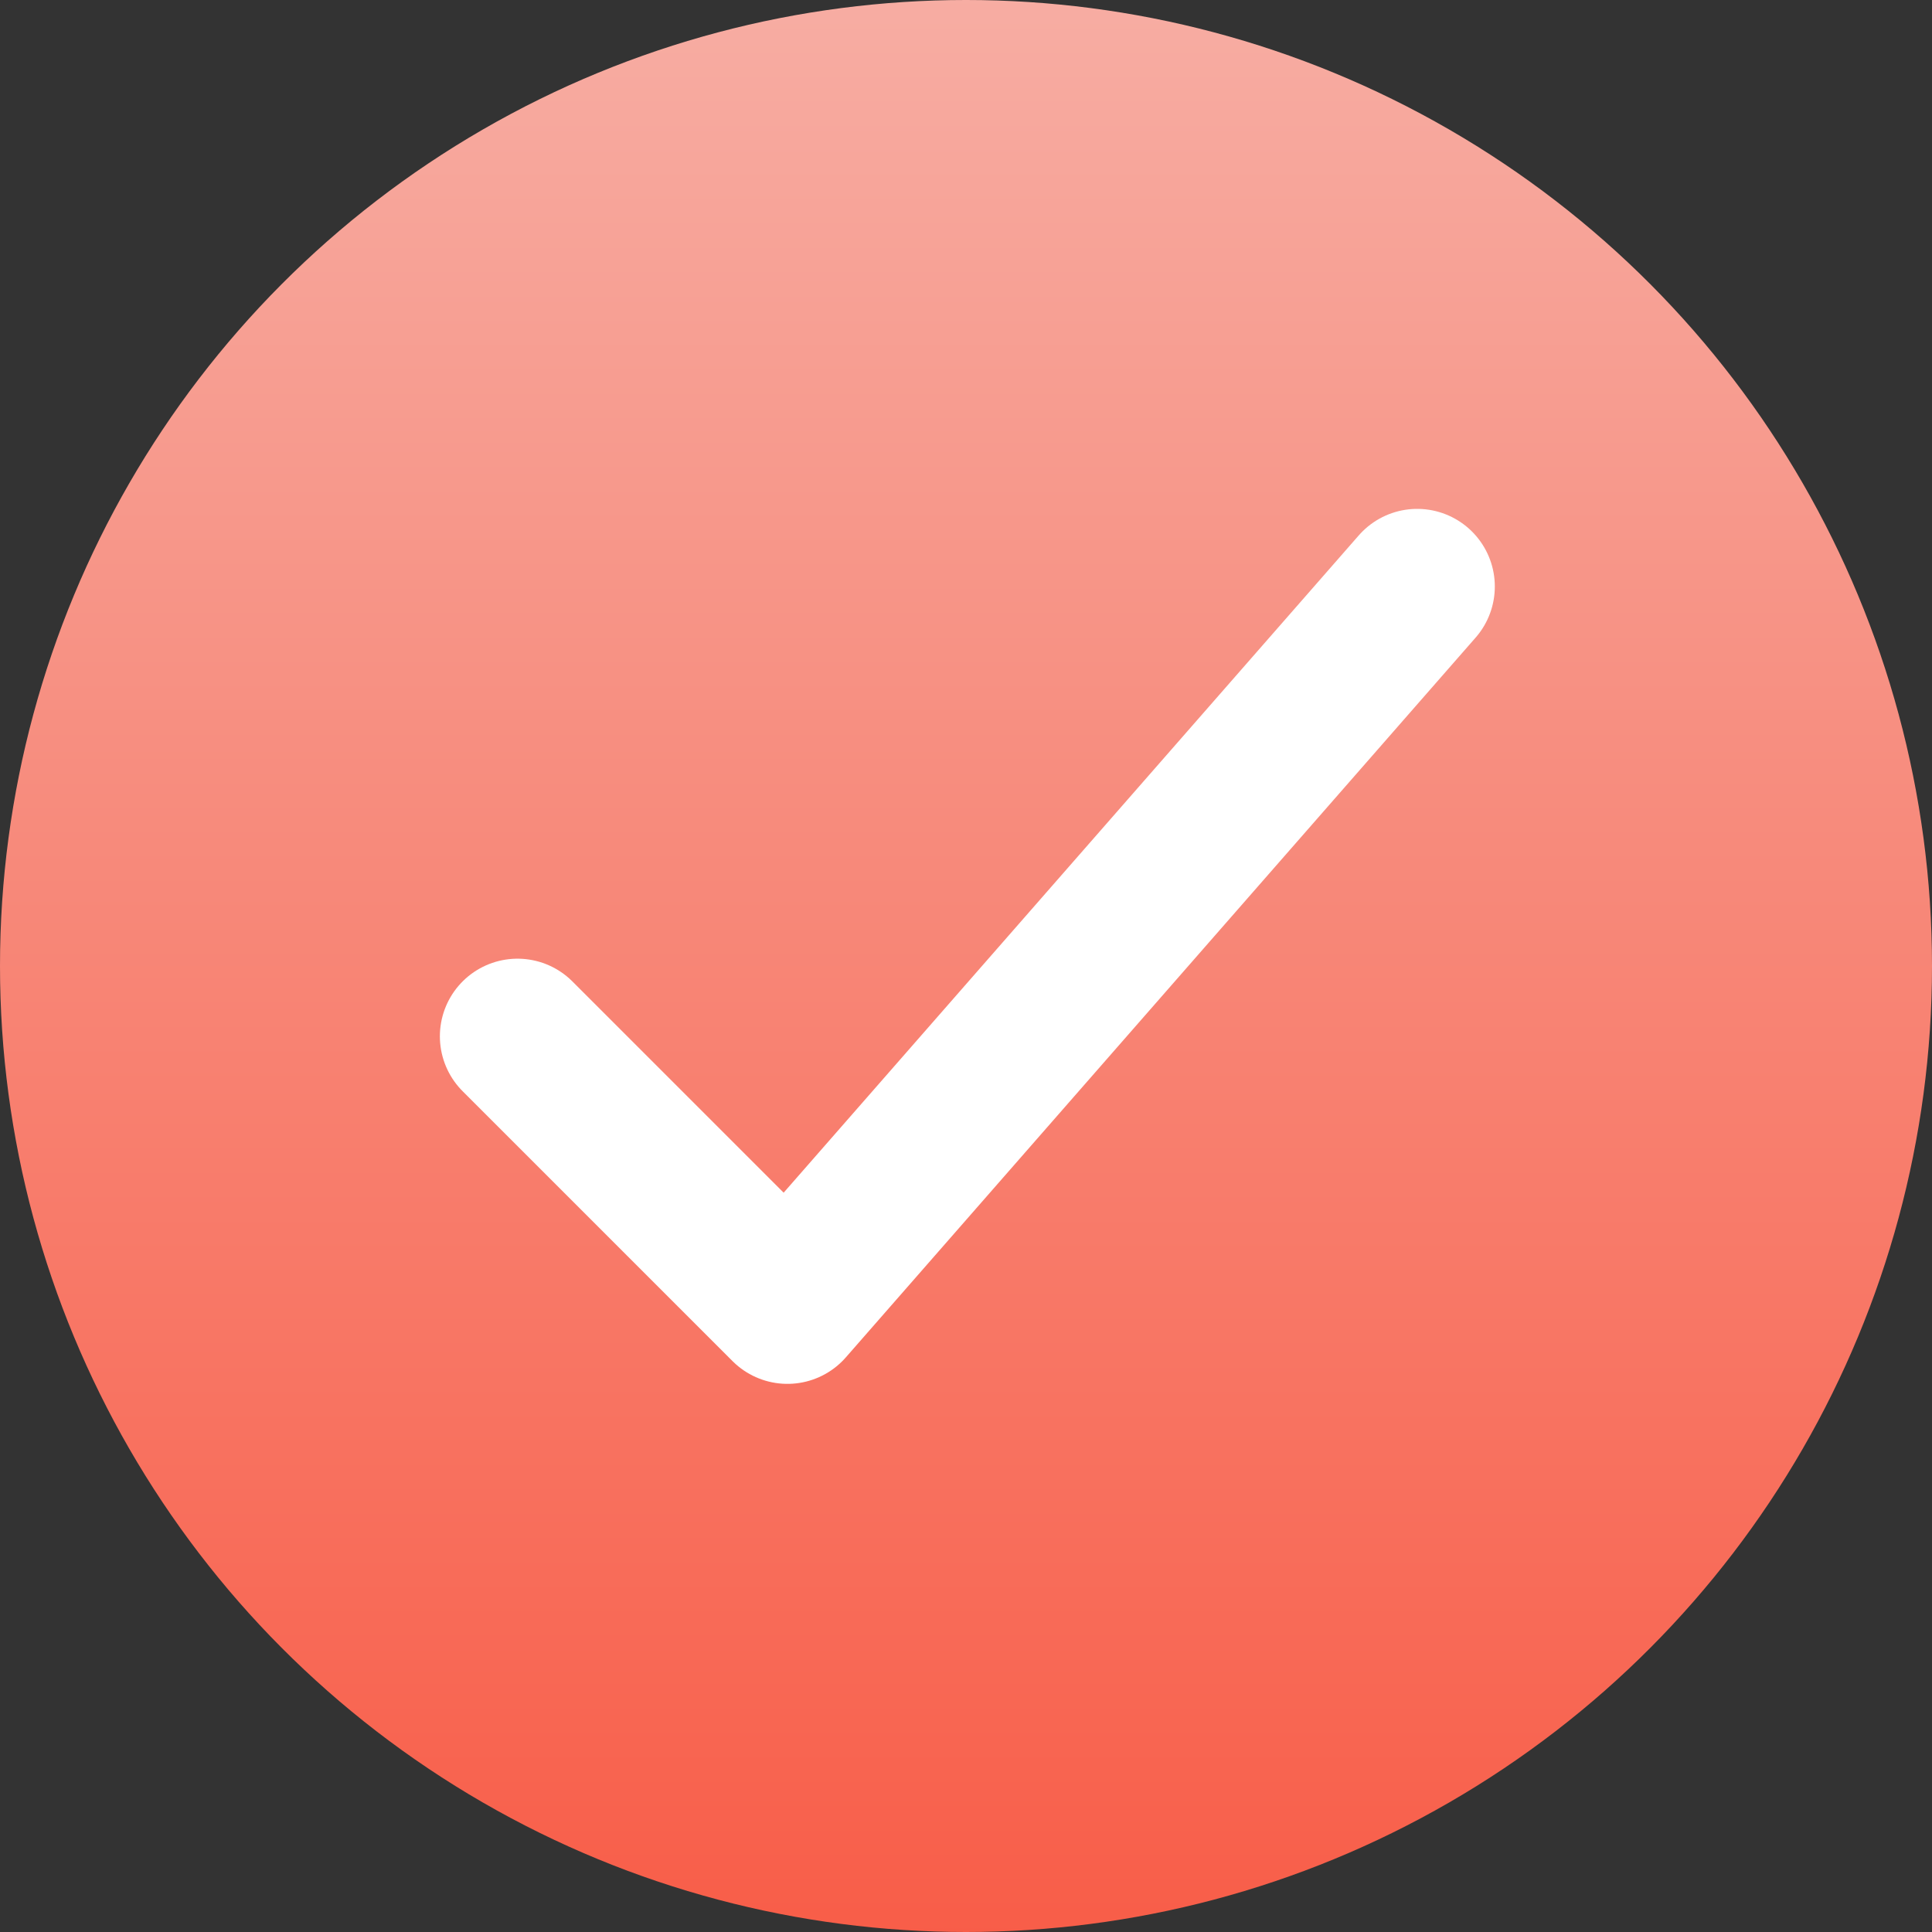 <?xml version="1.0" encoding="UTF-8"?> <svg xmlns="http://www.w3.org/2000/svg" xmlns:xlink="http://www.w3.org/1999/xlink" width="28" height="28" viewBox="0 0 28 28"><rect x="0" y="0" width="28" height="28" fill="#333333" stroke="none"/><defs><linearGradient id="linear-gradient" x1="0.5" x2="0.5" y2="1" gradientUnits="objectBoundingBox"><stop offset="0" stop-color="#f7ada3"></stop><stop offset="1" stop-color="#f85d48"></stop></linearGradient></defs><g id="Group_26992" data-name="Group 26992" transform="translate(-315 -1369)"><circle id="Ellipse_198" data-name="Ellipse 198" cx="14" cy="14" r="14" transform="translate(315 1369)" fill="url(#linear-gradient)"></circle><path id="checkmark" d="M19.789,9,10.662,19.431,6.75,15.519" transform="translate(315.75 1368.5)" fill="none" stroke="#fff" stroke-linecap="round" stroke-linejoin="round" stroke-width="2.25"></path></g></svg> 